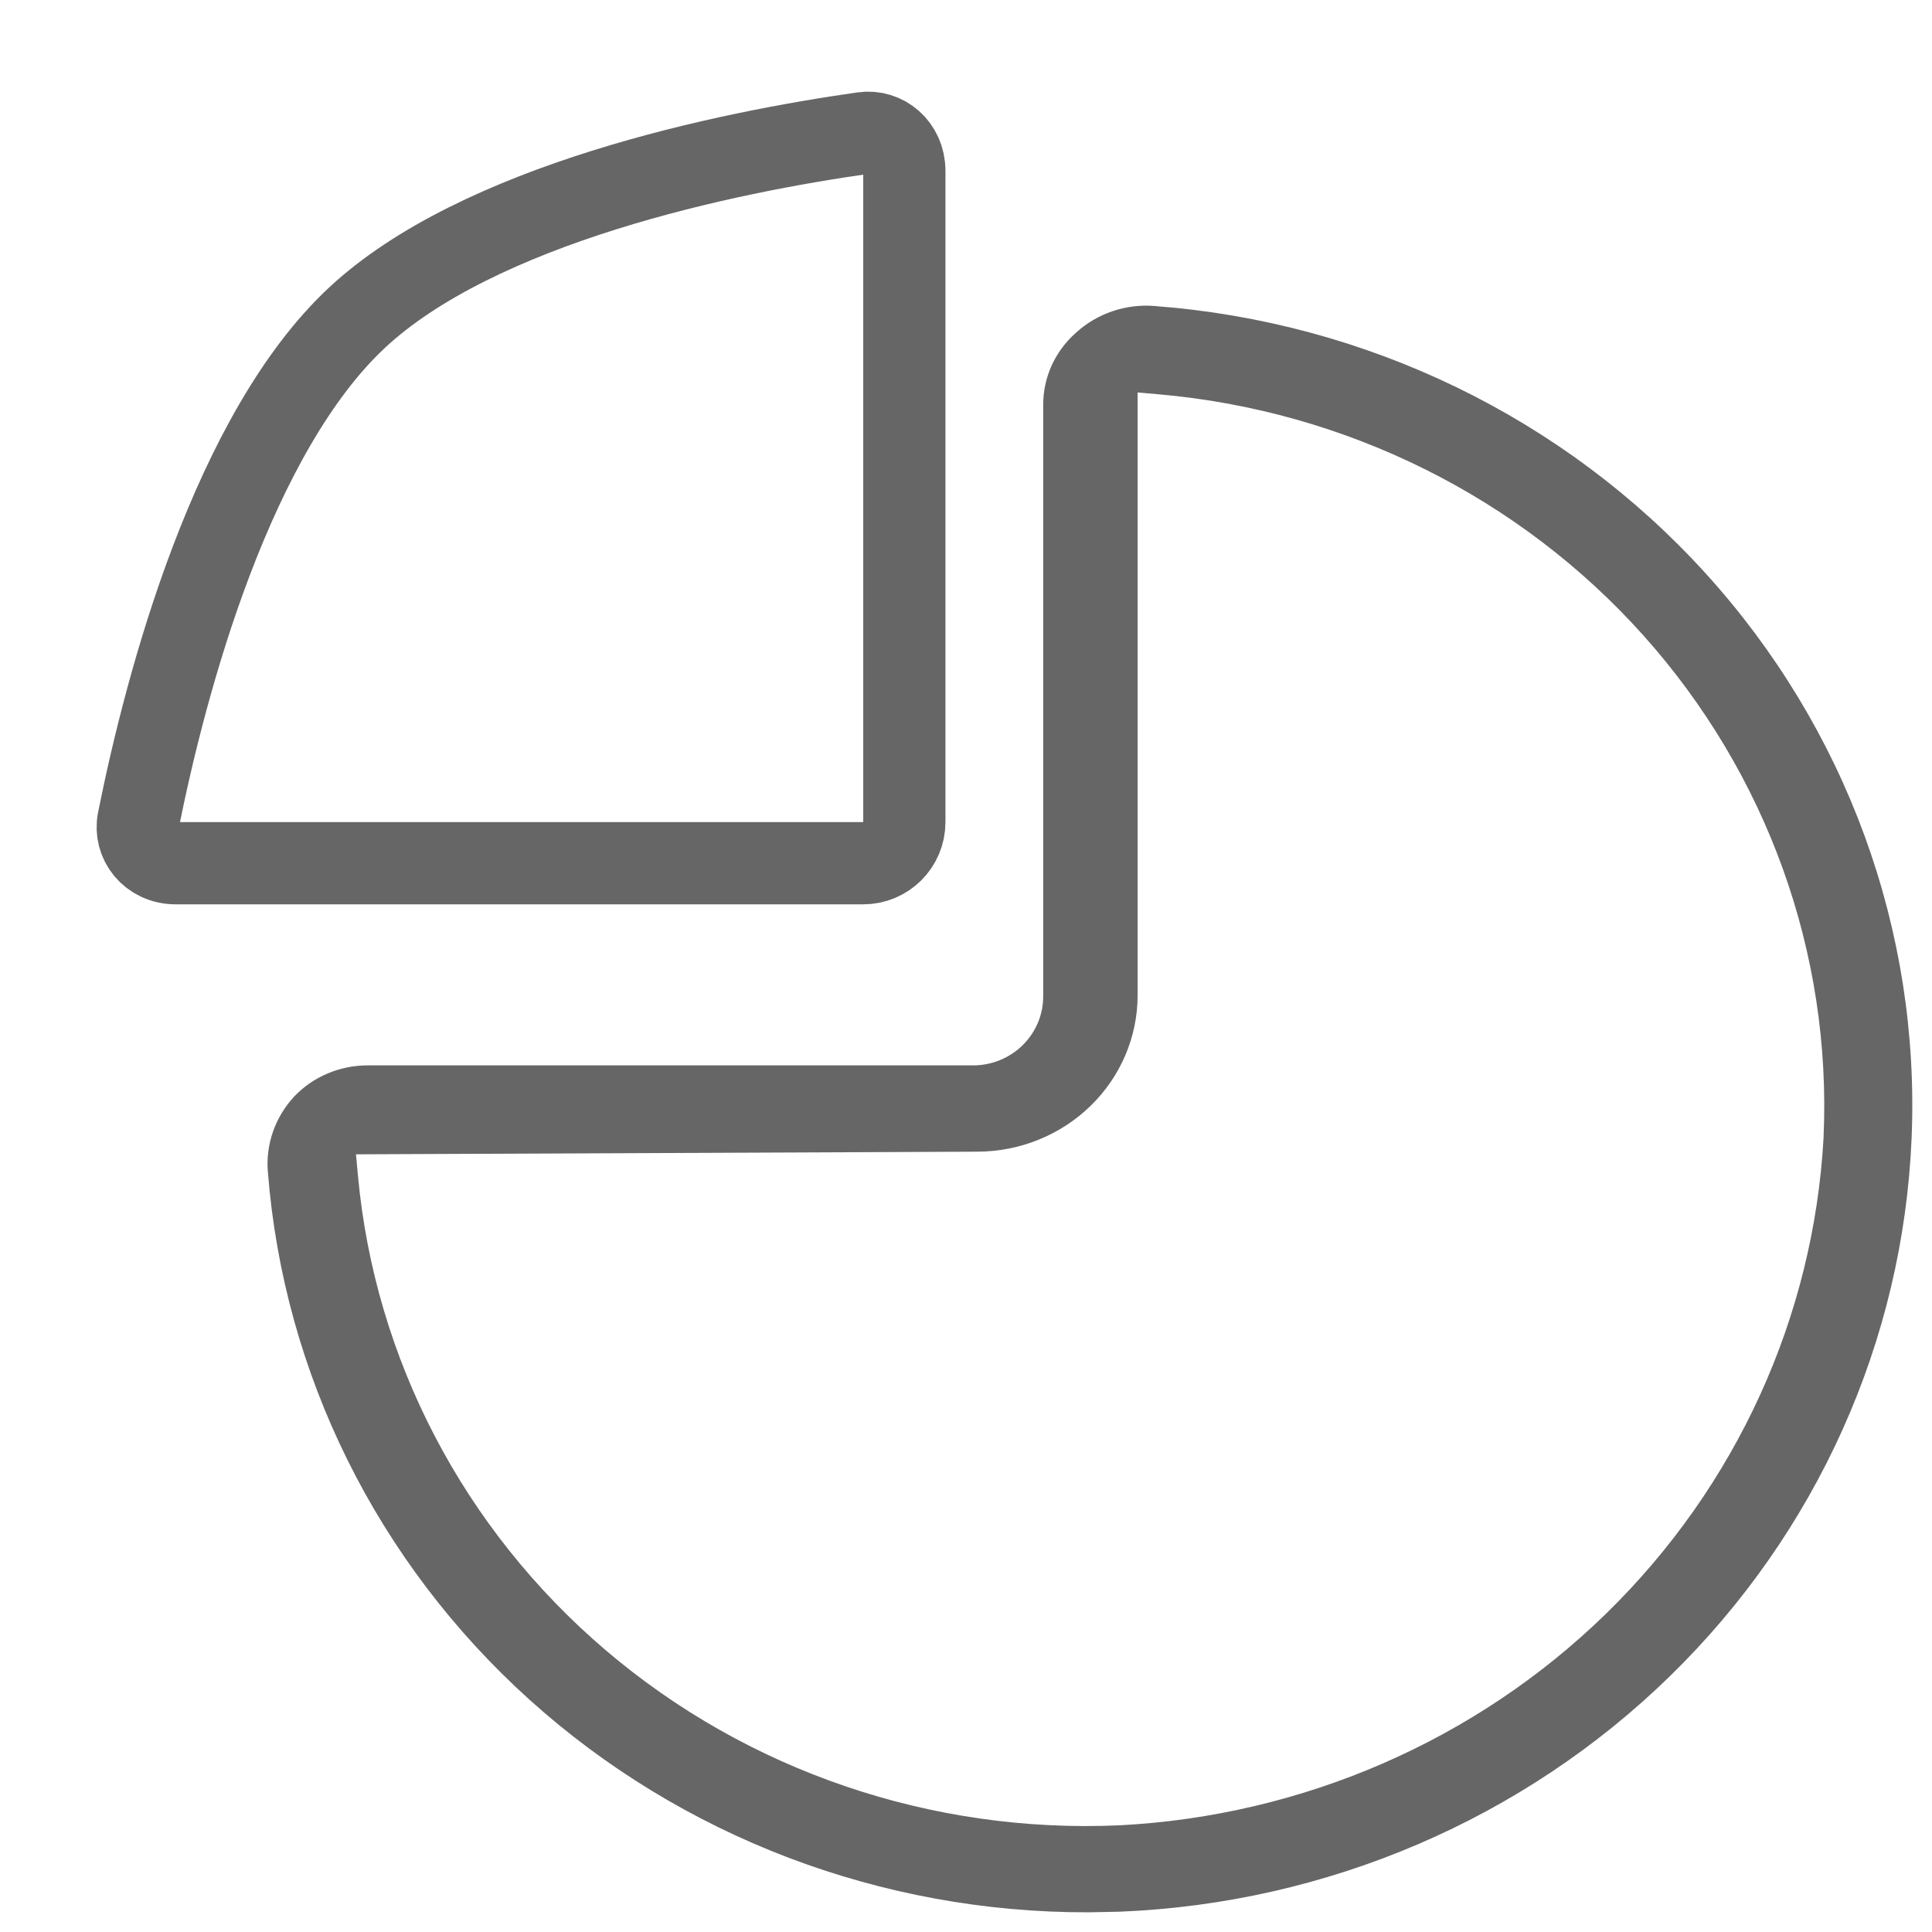 <svg width="47" height="47" viewBox="0 0 47 47" fill="none" xmlns="http://www.w3.org/2000/svg">
<path d="M7.016 28.481L7.015 28.474C6.992 28.211 7.026 27.946 7.113 27.695C7.2 27.446 7.339 27.215 7.522 27.017C7.702 26.829 7.92 26.678 8.165 26.575C8.411 26.471 8.677 26.417 8.947 26.418H8.949H23.672C23.958 26.418 24.243 26.363 24.509 26.255C24.775 26.147 25.018 25.989 25.224 25.788C25.43 25.587 25.594 25.346 25.707 25.081C25.82 24.815 25.878 24.529 25.878 24.24V9.842C25.878 9.585 25.934 9.33 26.041 9.094C26.149 8.858 26.307 8.645 26.506 8.469L26.517 8.459C26.719 8.276 26.959 8.134 27.223 8.045C27.486 7.955 27.767 7.92 28.046 7.942L28.05 7.943C33.086 8.322 37.769 10.595 41.116 14.277C44.463 17.959 46.213 22.761 46.004 27.671C45.802 32.464 43.763 37.011 40.285 40.409C36.809 43.806 32.149 45.805 27.229 46.006L26.476 46.021C21.558 46.033 16.821 44.228 13.213 40.975C9.604 37.719 7.393 33.256 7.016 28.481ZM9.181 27.579L8.112 27.584L8.21 28.648C8.635 33.243 10.857 37.495 14.406 40.522C17.955 43.547 22.558 45.115 27.255 44.904L27.262 44.904C31.844 44.666 36.178 42.781 39.429 39.605C42.68 36.428 44.617 32.185 44.862 27.689L44.862 27.679C45.066 23.078 43.447 18.582 40.349 15.122C37.252 11.664 32.915 9.508 28.241 9.095L27.175 9.001V10.07V24.223C27.172 25.088 26.819 25.922 26.185 26.541C25.55 27.161 24.686 27.514 23.779 27.517L9.181 27.579Z" fill="#666666" stroke="#666666"/>
<path d="M22 4.156V20C22 20.552 21.552 21 21 21H4.276C3.66 21 3.262 20.481 3.367 19.956C3.699 18.299 4.268 15.935 5.149 13.621C6.037 11.287 7.205 9.11 8.682 7.731C10.138 6.372 12.355 5.357 14.703 4.621C17.028 3.892 19.375 3.469 21 3.238C21.514 3.165 22 3.564 22 4.156Z" stroke="#666666" stroke-width="2"/>
</svg>
